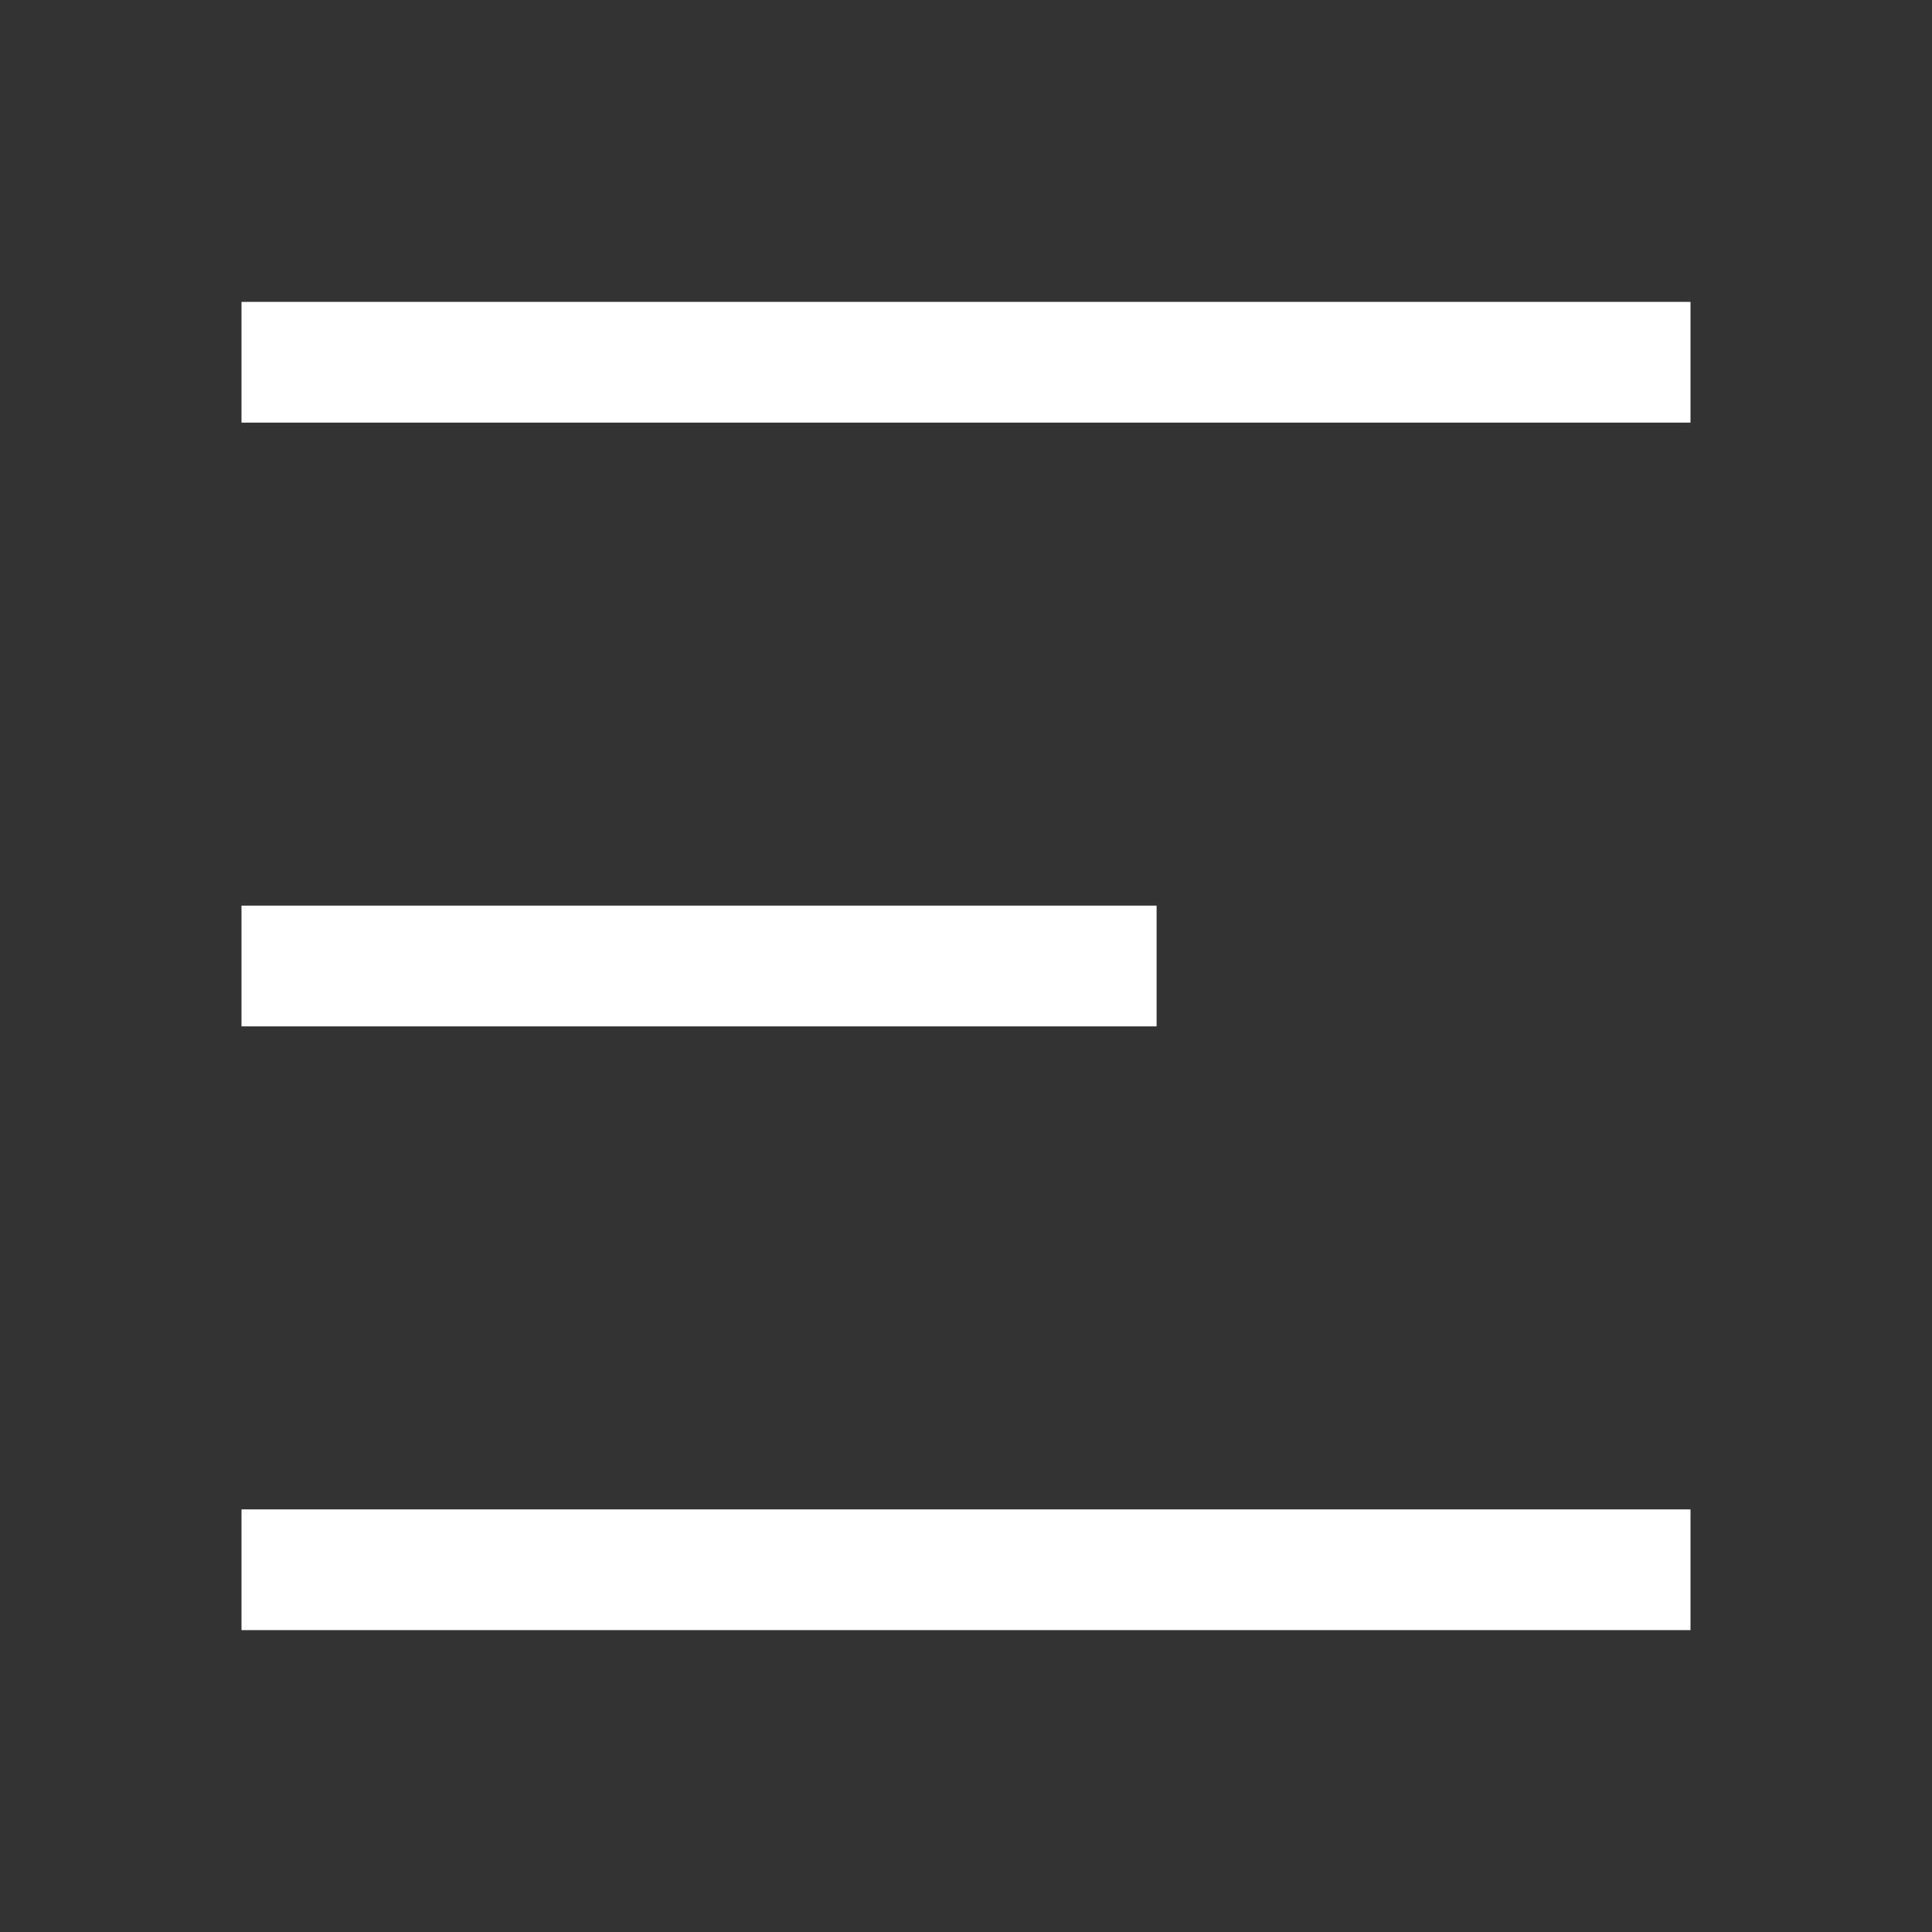 <svg width="32" height="32" viewBox="0 0 32 32" fill="none" xmlns="http://www.w3.org/2000/svg">
<rect x="0" y="0" width="32" height="32" fill="#333333" stroke="none"/>
<path d="M28 5H4V7H28V5Z" fill="white"/>
<path d="M19.157 15H4V17H19.157V15Z" fill="white"/>
<path d="M28 25H4V27H28V25Z" fill="white"/>
</svg>
